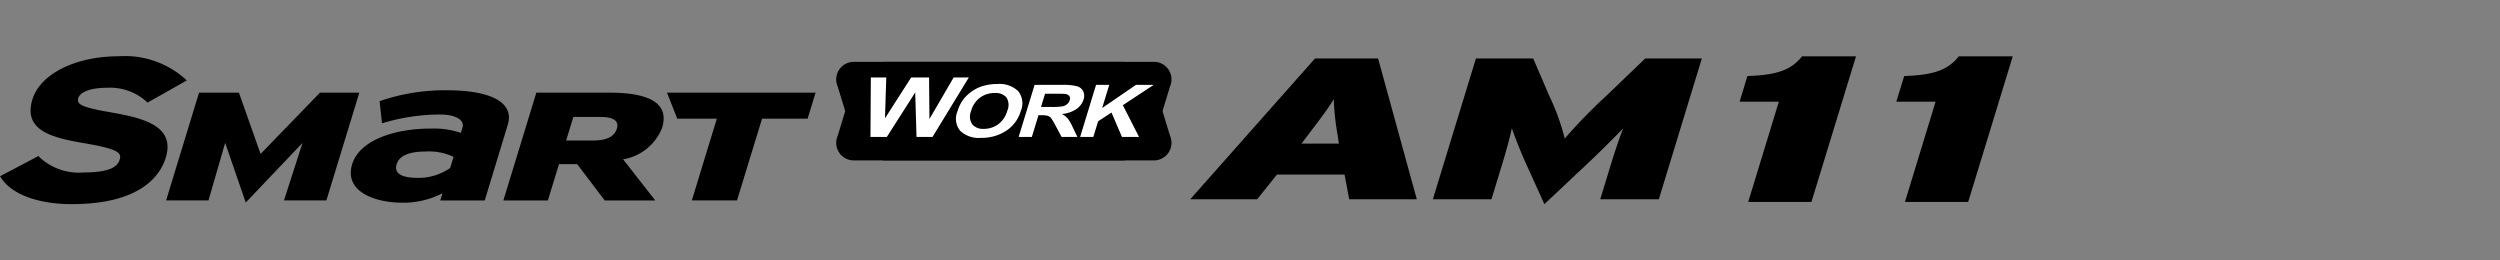 <svg xmlns="http://www.w3.org/2000/svg" xmlns:xlink="http://www.w3.org/1999/xlink" width="192" height="20" viewBox="0 0 192 20">
  <rect x="0" y="0" width="192" height="20" fill="#808080" stroke="none"/>
  <defs>
    <clipPath id="clip-path">
      <rect id="Rectangle_13464" data-name="Rectangle 13464" width="192" height="20" transform="translate(321.53 856.268)" fill="none" stroke="#707070" stroke-width="1"/>
    </clipPath>
    <clipPath id="clip-path-2">
      <path id="Path_56041" data-name="Path 56041" d="M0,.016H154.576V-11.339H0Z" transform="translate(0 11.339)" fill="none"/>
    </clipPath>
    <clipPath id="clip-path-5">
      <path id="Path_56052" data-name="Path 56052" d="M0,.016H154.576V-11.339H0Z" transform="translate(0 11.339)"/>
    </clipPath>
  </defs>
  <g id="navigation_logo_AM11" data-name="navigation logo_AM11" transform="translate(-321.53 -856.268)" clip-path="url(#clip-path)">
    <g id="Group_12310" data-name="Group 12310" transform="translate(321.531 871.929)">
      <g id="Group_12292" data-name="Group 12292" transform="translate(0 -11.339)" clip-path="url(#clip-path-2)">
        <g id="Group_12290" data-name="Group 12290" transform="translate(64.247 0.428)">
          <path id="Path_56039" data-name="Path 56039" d="M.034.008A2.778,2.778,0,0,1-2.438,1.9h-20.58A1.352,1.352,0,0,1-24.332.008l1.157-3.784A2.778,2.778,0,0,1-20.7-5.669H-.124A1.352,1.352,0,0,1,1.19-3.776Z" transform="translate(24.419 5.669)"/>
        </g>
        <g id="Group_12291" data-name="Group 12291" transform="translate(64.247 0.428)">
          <path id="Path_56040" data-name="Path 56040" d="M.035.008A1.353,1.353,0,0,1-1.279,1.9H-21.86A2.778,2.778,0,0,1-24.33.008l-1.158-3.784a1.352,1.352,0,0,1,1.314-1.893h20.58A2.779,2.779,0,0,1-1.122-3.776Z" transform="translate(25.575 5.669)"/>
        </g>
      </g>
      <g id="Group_12293" data-name="Group 12293" transform="translate(66.851 -9.713)">
        <path id="Path_56042" data-name="Path 56042" d="M0,.006l.028-4.57H1.214l-.1,3.139L3.126-4.564H4.5l.029,3.192L6.389-4.564H7.554L4.765.006H3.536l-.1-3.417L1.256.006Z" transform="translate(0 4.564)" fill="#fff"/>
      </g>
      <g id="Group_12296" data-name="Group 12296" transform="translate(0 -11.339)" clip-path="url(#clip-path-2)">
        <g id="Group_12294" data-name="Group 12294" transform="translate(73.428 2.13)">
          <path id="Path_56043" data-name="Path 56043" d="M0,0A2.82,2.82,0,0,1,.542-1.023a3,3,0,0,1,.633-.549,2.932,2.932,0,0,1,.757-.359,3.836,3.836,0,0,1,1.128-.158,2.066,2.066,0,0,1,1.6.548,1.5,1.5,0,0,1,.2,1.525A2.714,2.714,0,0,1,3.74,1.5a3.414,3.414,0,0,1-1.929.547A2.08,2.08,0,0,1,.2,1.5,1.465,1.465,0,0,1,0,0M1.05-.024a1.079,1.079,0,0,0,.079,1.029,1.082,1.082,0,0,0,.89.35,1.864,1.864,0,0,0,1.1-.347A1.912,1.912,0,0,0,3.822-.035a1.086,1.086,0,0,0-.065-1.025,1.093,1.093,0,0,0-.9-.338,1.881,1.881,0,0,0-1.111.342,1.874,1.874,0,0,0-.7,1.032" transform="translate(0.108 2.089)" fill="#fff"/>
        </g>
        <g id="Group_12295" data-name="Group 12295" transform="translate(78.231 2.198)">
          <path id="Path_56044" data-name="Path 56044" d="M0,.006l1.223-4H3.355a4.158,4.158,0,0,1,1.136.107.754.754,0,0,1,.468.384.84.84,0,0,1,.026.63,1.391,1.391,0,0,1-.56.744,2.373,2.373,0,0,1-1.106.37,1.543,1.543,0,0,1,.441.335,3.026,3.026,0,0,1,.378.649l.375.78H3.3l-.467-.87a3.864,3.864,0,0,0-.354-.588.541.541,0,0,0-.254-.166,1.885,1.885,0,0,0-.5-.045H1.523L1.013.006ZM1.718-2.3h.75a5.19,5.19,0,0,0,.925-.049A.81.81,0,0,0,3.73-2.52a.631.631,0,0,0,.193-.3.337.337,0,0,0-.035-.325A.491.491,0,0,0,3.555-3.3c-.08-.009-.324-.014-.735-.014H2.029Z" transform="translate(0 3.993)" fill="#fff"/>
        </g>
      </g>
      <g id="Group_12297" data-name="Group 12297" transform="translate(82.953 -9.141)">
        <path id="Path_56046" data-name="Path 56046" d="M0,.006l1.223-4H2.236L1.692-2.218,4.283-3.993H5.645L3.28-2.436,4.525.006H3.214L2.408-1.871,1.383-1.2,1.013.006Z" transform="translate(0 3.993)" fill="#fff"/>
      </g>
      <g id="Group_12299" data-name="Group 12299" transform="translate(0 -11.339)" clip-path="url(#clip-path-2)">
        <g id="Group_12298" data-name="Group 12298" transform="translate(0.001 0.001)">
          <path id="Path_56047" data-name="Path 56047" d="M.012.006c-2.242-.39-2.722-.6-2.565-1.112.116-.382.762-.789,2.228-.789A4.174,4.174,0,0,1,2.686-.83l.08.074,3.01-1.7L5.627-2.6a6.97,6.97,0,0,0-5.1-1.712c-3.292,0-6,1.356-6.6,3.3C-6.8,1.347-4.66,1.921-2.211,2.343.556,2.809.784,3.1.626,3.622c-.141.46-.582.987-2.765.987a4.421,4.421,0,0,1-3.4-1.18l-.075-.082L-8.564,4.9l.1.15C-7.645,6.3-5.622,7.042-3.056,7.042c5.333,0,6.814-2.238,7.222-3.572C4.9,1.067,2.516.442.012.006" transform="translate(8.564 4.312)"/>
        </g>
      </g>
      <g id="Group_12300" data-name="Group 12300" transform="translate(12.756 -8.546)">
        <path id="Path_56049" data-name="Path 56049" d="M.016,0l-4.56,4.707L-6.208,0H-9.27L-11.8,8.278h3.255l1.281-4.423L-5.685,8.44l4.362-4.584L-2.746,8.278H.509L3.04,0Z" transform="translate(11.8)"/>
      </g>
      <g id="Group_12303" data-name="Group 12303" transform="translate(0 -11.339)" clip-path="url(#clip-path-5)">
        <g id="Group_12301" data-name="Group 12301" transform="translate(26.94 2.618)">
          <path id="Path_56050" data-name="Path 56050" d="M.009.012.179-.54A6.513,6.513,0,0,1-2.858.185c-2.337,0-4.51-.945-3.9-2.949.559-1.83,3.2-2.744,6.043-2.744a6.552,6.552,0,0,1,2.308.33l.125-.41c.178-.585-.541-1-1.733-1a15.414,15.414,0,0,0-4.449.676l-.185-1.7a15.266,15.266,0,0,1,5.2-.836c3.028,0,5.211.792,4.642,2.654L3.425.012ZM1.031-3.334a4.406,4.406,0,0,0-2.164-.41c-1.241,0-2.006.317-2.208.979-.176.584.183,1.042,1.59,1.042A4.244,4.244,0,0,0,.77-2.48Z" transform="translate(6.861 8.442)"/>
        </g>
        <g id="Group_12302" data-name="Group 12302" transform="translate(38.658 2.794)">
          <path id="Path_56051" data-name="Path 56051" d="M.011.011-2.107-2.779H-3.5L-4.356.011H-7.773l2.531-8.278h5.6c2.933,0,4.658.733,4.059,2.7A3.9,3.9,0,0,1,1.422-3.147L3.892.011ZM-.3-6.4H-2.4l-.553,1.809H-.91C.217-4.589.766-4.92.946-5.512,1.1-6.032.789-6.4-.3-6.4" transform="translate(7.773 8.267)"/>
        </g>
      </g>
      <g id="Group_12304" data-name="Group 12304" transform="translate(51.224 -8.546)">
        <path id="Path_56053" data-name="Path 56053" d="M0,0,.788,2H3.827L1.907,8.278H5.377L7.3,2h3.5l.611-2Z"/>
      </g>
      <g id="Group_12309" data-name="Group 12309" transform="translate(0 -11.339)" clip-path="url(#clip-path-2)">
        <g id="Group_12305" data-name="Group 12305" transform="translate(91.407 0.17)">
          <path id="Path_56054" data-name="Path 56054" d="M.017.015l-.358-1.9h-5.19L-7.053.015h-5.141L-2.61-10.8H2.235L5.208.015Zm-.9-4.99a19.733,19.733,0,0,1-.285-2.7c-.445.727-.9,1.329-1.939,2.7l-.539.711H-.776Z" transform="translate(12.194 10.799)"/>
        </g>
        <g id="Group_12306" data-name="Group 12306" transform="translate(110.043 0.17)">
          <path id="Path_56055" data-name="Path 56055" d="M.018.015l.789-2.58c.325-1.066.648-2.039.977-2.874-.765.8-2.038,2.055-2.867,2.827l-3.19,3-1.358-3c-.356-.772-.864-2.024-1.138-2.827-.181.835-.454,1.807-.779,2.874L-8.337.015h-4.5L-9.529-10.8h4.4L-3.888-7.91A16.962,16.962,0,0,1-2.709-4.651,41.073,41.073,0,0,1,.463-7.91L3.472-10.8h4.35L4.517.015Z" transform="translate(12.836 10.799)"/>
        </g>
        <g id="Group_12307" data-name="Group 12307" transform="translate(133.601 0.001)">
          <path id="Path_56056" data-name="Path 56056" d="M0,.015l2.354-7.7H-.66l.6-1.965c2.324-.08,3.367-.48,4.2-1.518h4.14L4.857.015Z" transform="translate(0.66 11.169)"/>
        </g>
        <g id="Group_12308" data-name="Group 12308" transform="translate(145.639 0.001)">
          <path id="Path_56057" data-name="Path 56057" d="M0,.015l2.354-7.7H-.66l.6-1.965c2.324-.08,3.367-.48,4.2-1.518h4.14L4.857.015Z" transform="translate(0.66 11.169)"/>
        </g>
      </g>
    </g>
  </g>
</svg>
